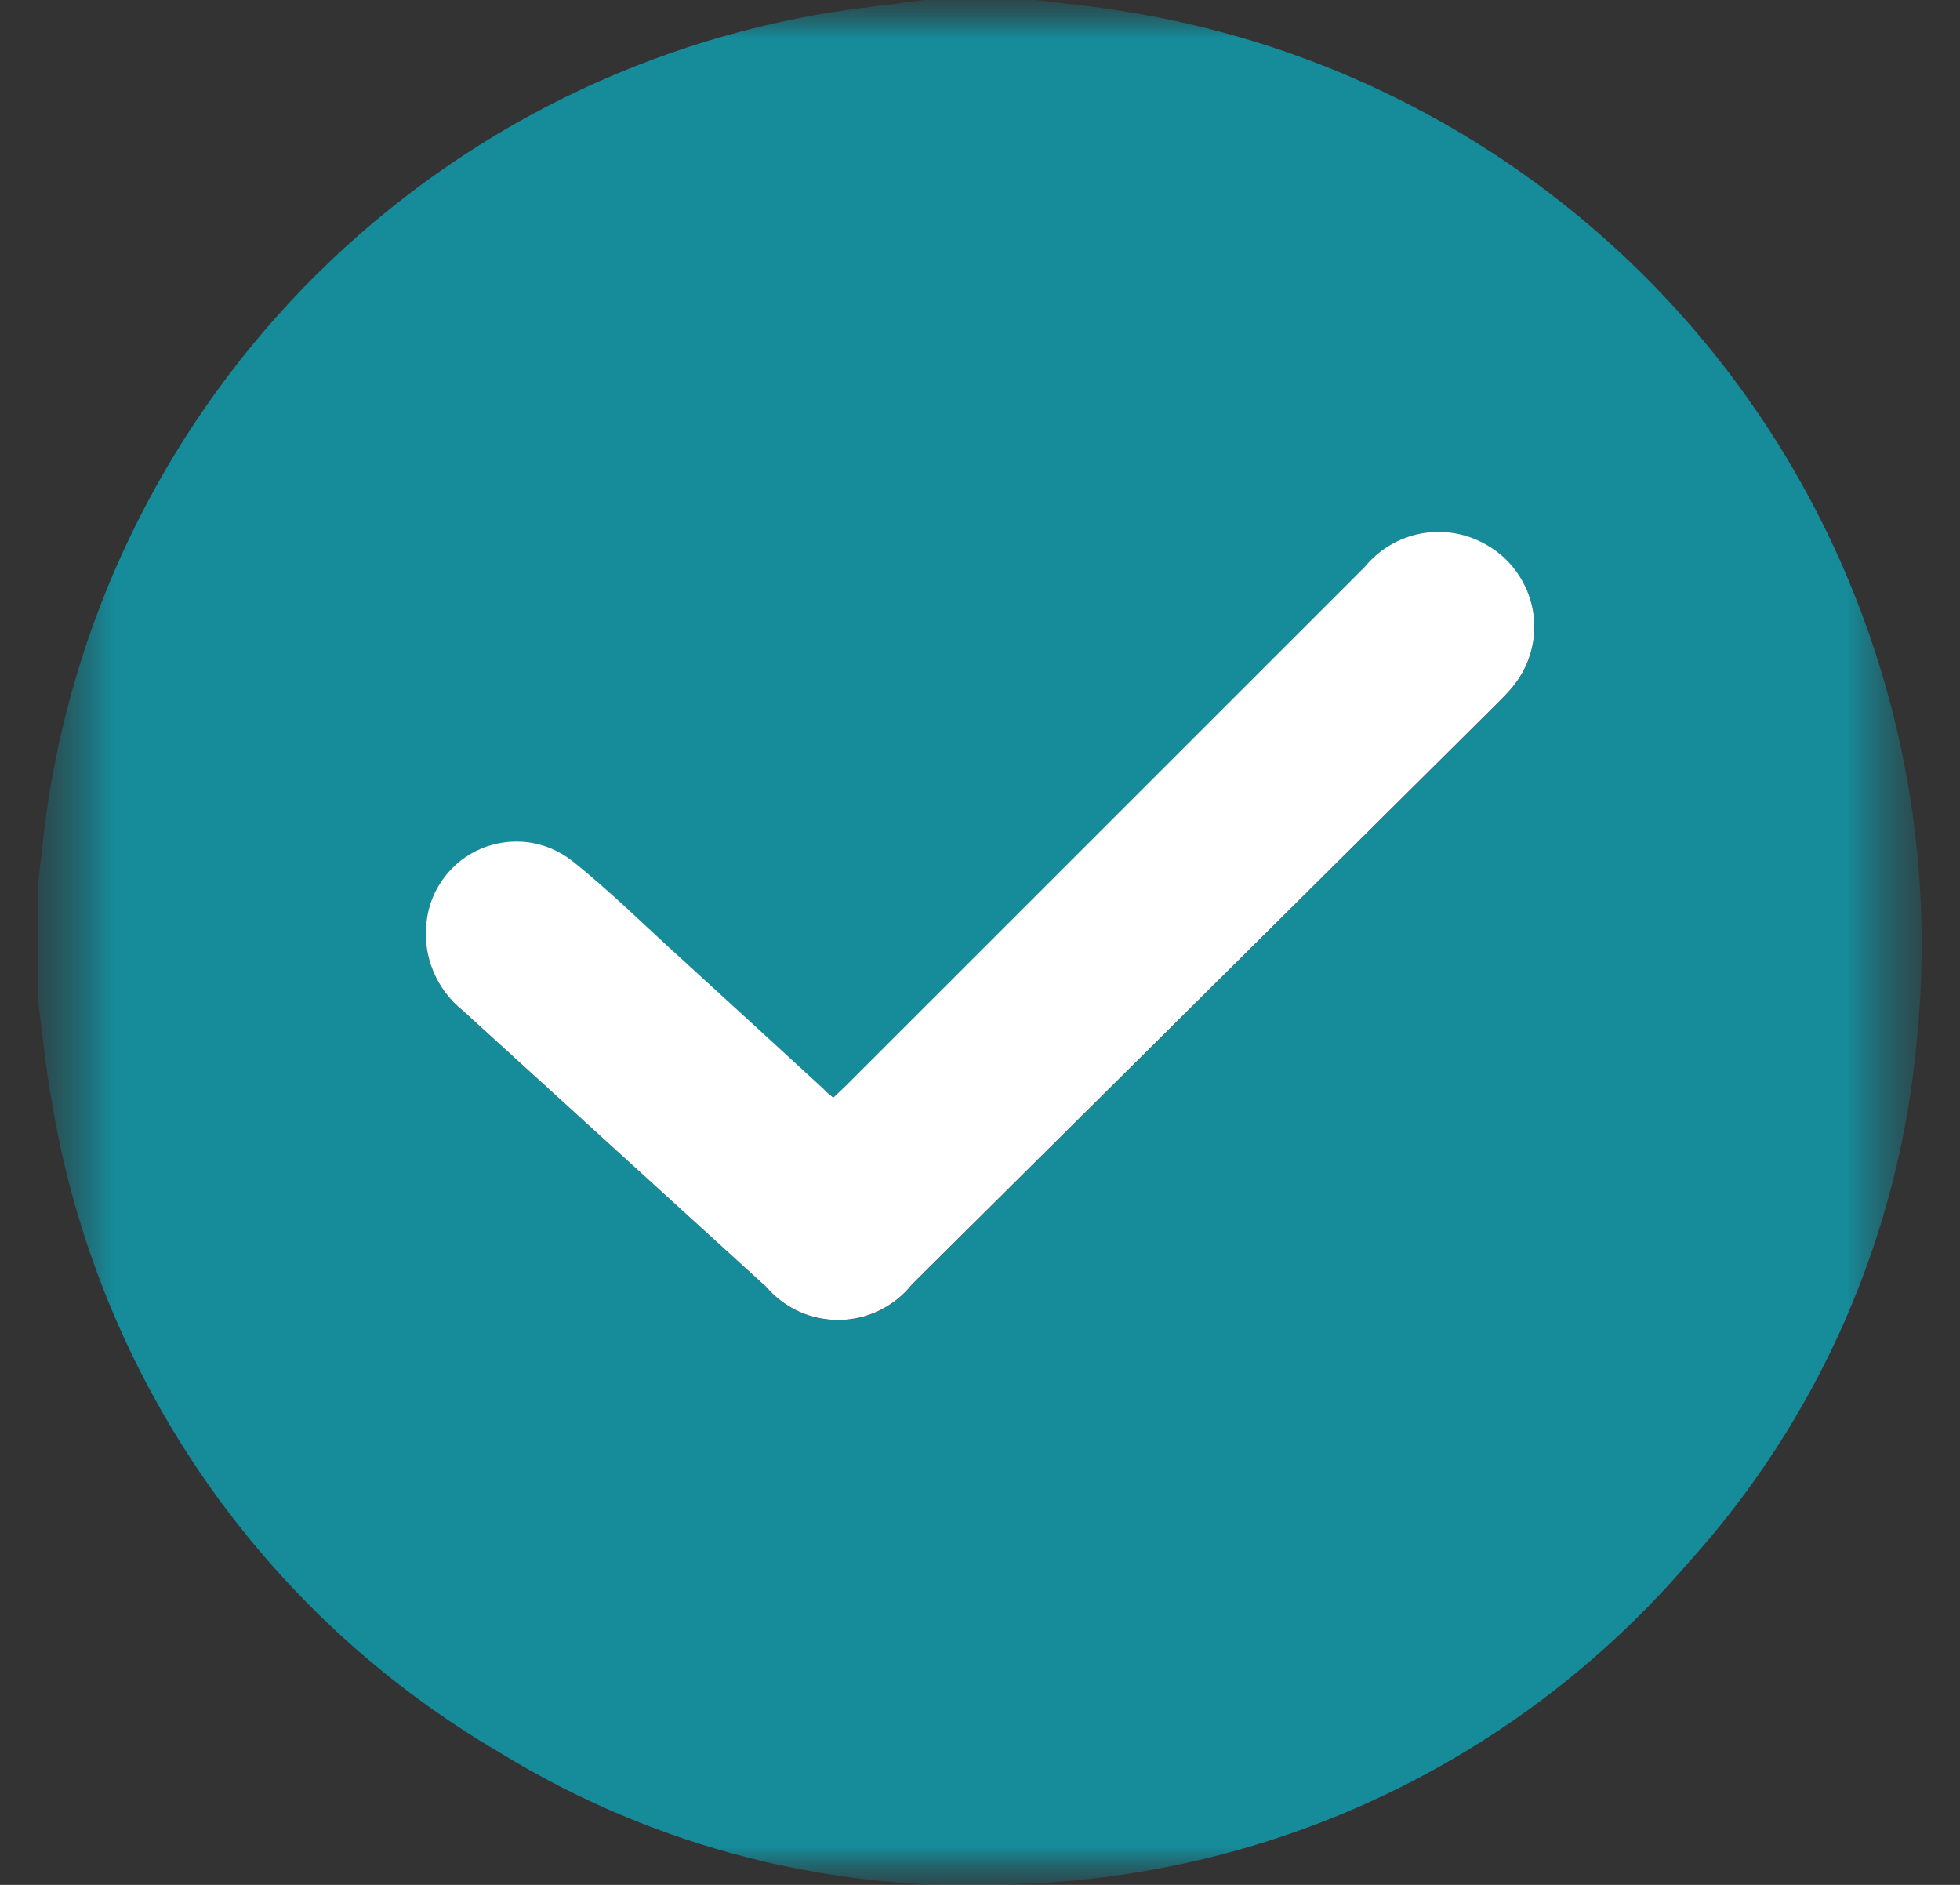 <svg width="26" height="25" viewBox="0 0 26 25" fill="none" xmlns="http://www.w3.org/2000/svg">
<rect x="0" y="0" width="26" height="25" fill="#333333" stroke="none"/>
<mask id="mask0_7418_5282" style="mask-type:luminance" maskUnits="userSpaceOnUse" x="0" y="0" width="26" height="25">
<path d="M25.5 0H0.5V25H25.5V0Z" fill="white"/>
</mask>
<g mask="url(#mask0_7418_5282)">
<mask id="mask1_7418_5282" style="mask-type:luminance" maskUnits="userSpaceOnUse" x="0" y="0" width="26" height="25">
<path d="M25.492 0H0.5V25H25.492V0Z" fill="white"/>
</mask>
<g mask="url(#mask1_7418_5282)">
<path d="M12.269 0H13.734C14.152 0.052 14.572 0.09 14.988 0.164C18.131 0.679 20.959 2.372 22.899 4.897C24.838 7.423 25.744 10.592 25.431 13.761C25.206 16.361 24.133 18.815 22.379 20.747C21.276 22.026 19.92 23.064 18.396 23.794C16.873 24.524 15.214 24.93 13.526 24.988C11.104 25.124 8.698 24.516 6.631 23.246C5.073 22.336 3.733 21.095 2.707 19.61C1.682 18.125 0.994 16.434 0.695 14.654C0.607 14.185 0.564 13.708 0.5 13.235V11.767C0.52 11.591 0.54 11.416 0.56 11.24C0.842 8.532 1.999 5.989 3.855 3.996C5.711 2.003 8.165 0.668 10.847 0.194C11.318 0.111 11.795 0.066 12.269 0ZM11.058 14.559C11.005 14.514 10.962 14.477 10.92 14.442C10.302 13.876 9.684 13.31 9.066 12.744C8.575 12.301 8.109 11.835 7.593 11.424C7.425 11.291 7.224 11.206 7.011 11.177C6.798 11.148 6.581 11.177 6.383 11.26C6.186 11.344 6.014 11.479 5.886 11.652C5.759 11.825 5.68 12.029 5.658 12.243C5.633 12.462 5.665 12.684 5.749 12.888C5.833 13.091 5.968 13.271 6.141 13.408C7.484 14.628 8.826 15.849 10.166 17.072C10.286 17.212 10.436 17.325 10.605 17.4C10.773 17.476 10.956 17.514 11.141 17.511C11.326 17.507 11.508 17.463 11.674 17.381C11.839 17.3 11.985 17.182 12.1 17.038C14.688 14.47 17.275 11.902 19.861 9.334C19.931 9.265 19.999 9.195 20.061 9.12C20.179 8.98 20.265 8.815 20.312 8.637C20.359 8.46 20.367 8.274 20.334 8.094C20.302 7.913 20.229 7.742 20.123 7.592C20.016 7.443 19.878 7.318 19.718 7.228C19.459 7.078 19.154 7.025 18.858 7.078C18.563 7.132 18.297 7.289 18.106 7.521C15.821 9.805 13.537 12.089 11.254 14.373C11.194 14.432 11.129 14.491 11.058 14.559Z" fill="#168B9A"/>
<path d="M11.054 14.559C11.125 14.491 11.191 14.432 11.252 14.37C13.537 12.086 15.821 9.802 18.105 7.518C18.295 7.286 18.562 7.129 18.857 7.075C19.152 7.021 19.457 7.075 19.717 7.225C19.877 7.315 20.015 7.439 20.121 7.589C20.228 7.739 20.3 7.91 20.333 8.09C20.366 8.271 20.358 8.457 20.311 8.634C20.264 8.812 20.178 8.976 20.06 9.117C19.997 9.192 19.929 9.262 19.86 9.33C17.273 11.899 14.686 14.467 12.099 17.034C11.984 17.179 11.838 17.296 11.672 17.378C11.507 17.46 11.325 17.504 11.14 17.507C10.955 17.51 10.772 17.473 10.603 17.397C10.434 17.321 10.285 17.209 10.165 17.069C8.824 15.847 7.482 14.625 6.14 13.404C5.967 13.266 5.832 13.087 5.748 12.883C5.663 12.68 5.632 12.458 5.657 12.239C5.678 12.025 5.757 11.821 5.885 11.648C6.012 11.475 6.184 11.34 6.382 11.256C6.58 11.173 6.797 11.144 7.009 11.172C7.222 11.201 7.423 11.287 7.592 11.42C8.106 11.829 8.574 12.297 9.065 12.74C9.684 13.305 10.302 13.871 10.919 14.438C10.957 14.48 11.002 14.515 11.054 14.559Z" fill="white"/>
</g>
</g>
</svg>
